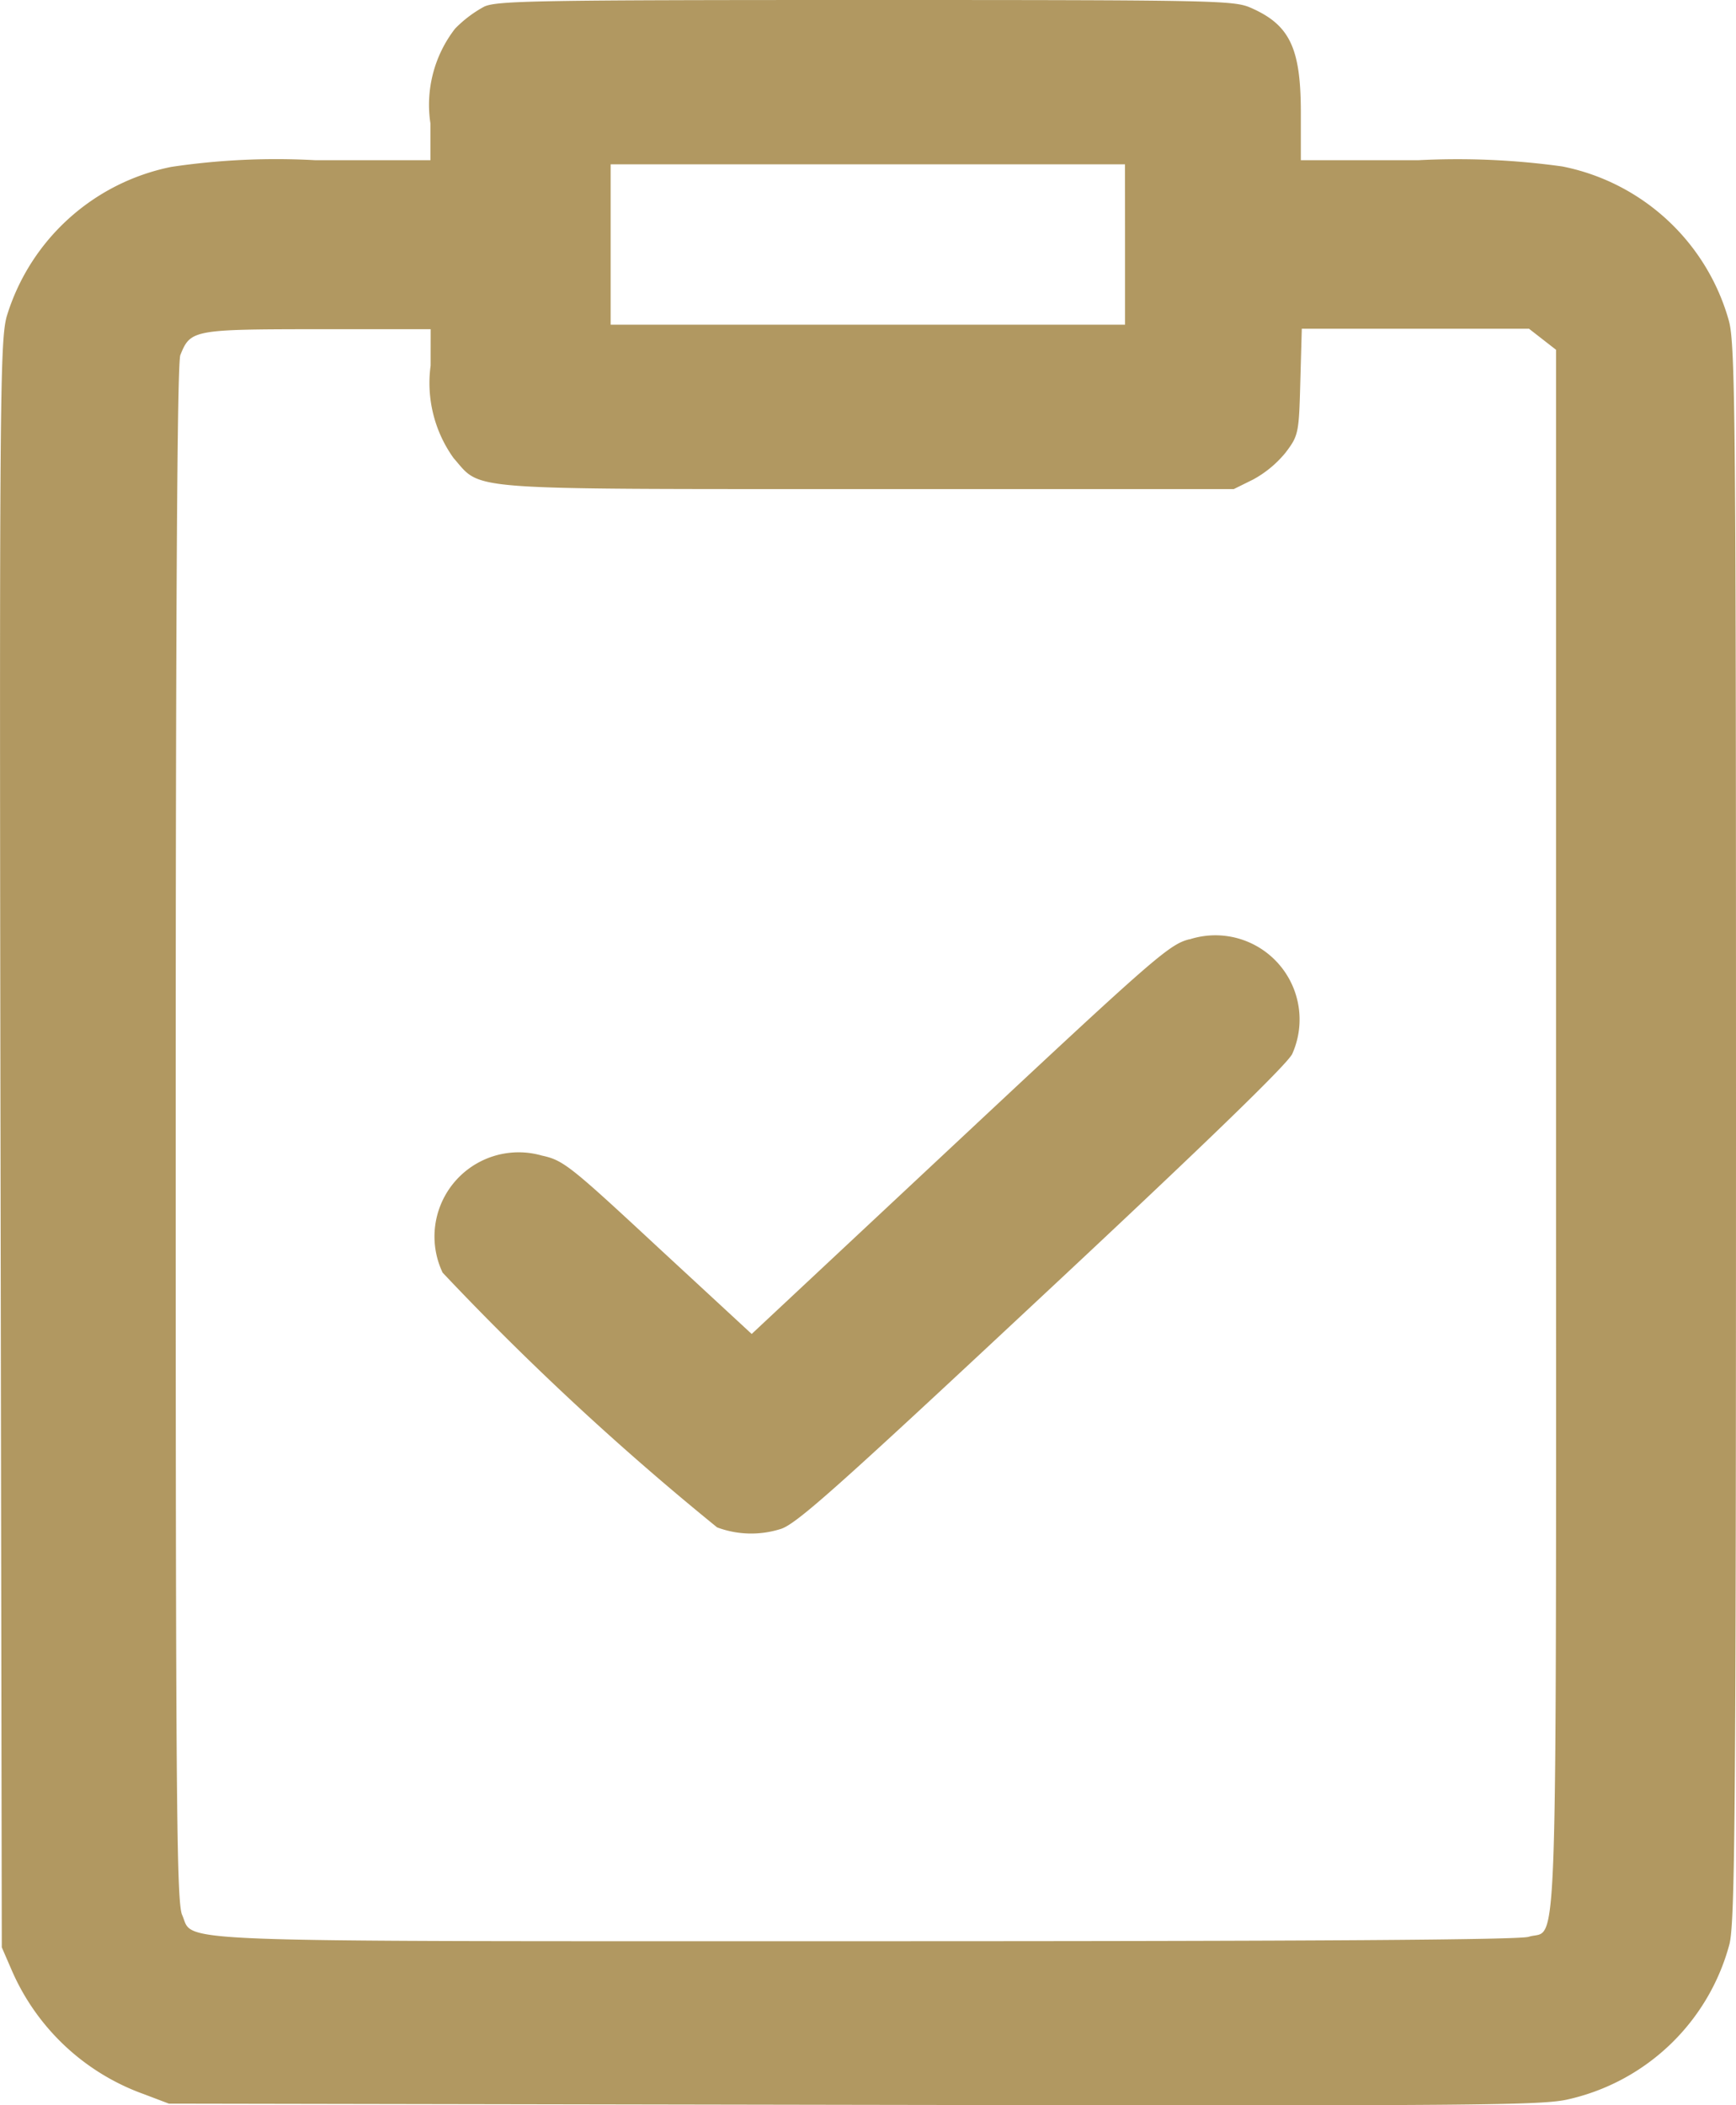 <svg xmlns="http://www.w3.org/2000/svg" width="33" height="40" viewBox="0 0 33 40">
  <path id="clipboard" d="M9.206.125a2.307,2.307,0,0,0-.555.419,2.359,2.359,0,0,0-.469,1.8v.7H5.994a13.525,13.525,0,0,0-2.737.127A4.119,4.119,0,0,0,.127,6.014C0,6.485-.013,7.617.01,21.76L.034,37l.19.438a4.33,4.33,0,0,0,2.514,2.353l.472.179,13.036.023c11.972.021,13.081.012,13.579-.108a4.11,4.11,0,0,0,3.05-2.943c.106-.422.124-2.531.125-15.41C33,8.062,32.988,6.56,32.866,6.1A4.12,4.12,0,0,0,29.7,3.163a14.447,14.447,0,0,0-2.737-.119H24.728v-.9c0-1.236-.211-1.675-.961-2C23.451.008,23.063,0,16.455,0,10.229,0,9.448.014,9.206.125ZM21.386,4.646V6.17H11.608V3.122h9.777Zm-13.2,2.3a2.448,2.448,0,0,0,.437,1.759c.547.62.082.586,7.886.588l6.944,0,.368-.182a2.073,2.073,0,0,0,.619-.514c.243-.322.252-.365.278-1.342l.028-1.009h4.319l.257.2.257.2V21.5c0,16.391.043,15.118-.519,15.3-.179.058-4.007.084-12.574.084-13.644,0-12.785.033-13.024-.5-.106-.237-.122-2.229-.122-14.845,0-10,.028-14.641.088-14.792.192-.48.243-.49,2.607-.492l2.152,0Zm14.426,10.9c-.382.094-.655.332-4.365,3.8l-3.958,3.7L12.508,23.7c-1.673-1.554-1.8-1.655-2.206-1.743a1.6,1.6,0,0,0-1.888,2.224,53.646,53.646,0,0,0,5.218,4.84,1.852,1.852,0,0,0,1.193.035c.285-.073,1.012-.718,4.954-4.4,3.071-2.865,4.675-4.417,4.784-4.628A1.6,1.6,0,0,0,22.608,17.85Z" transform="translate(0 0)" fill="#b19861" fill-rule="evenodd"/>
</svg>
